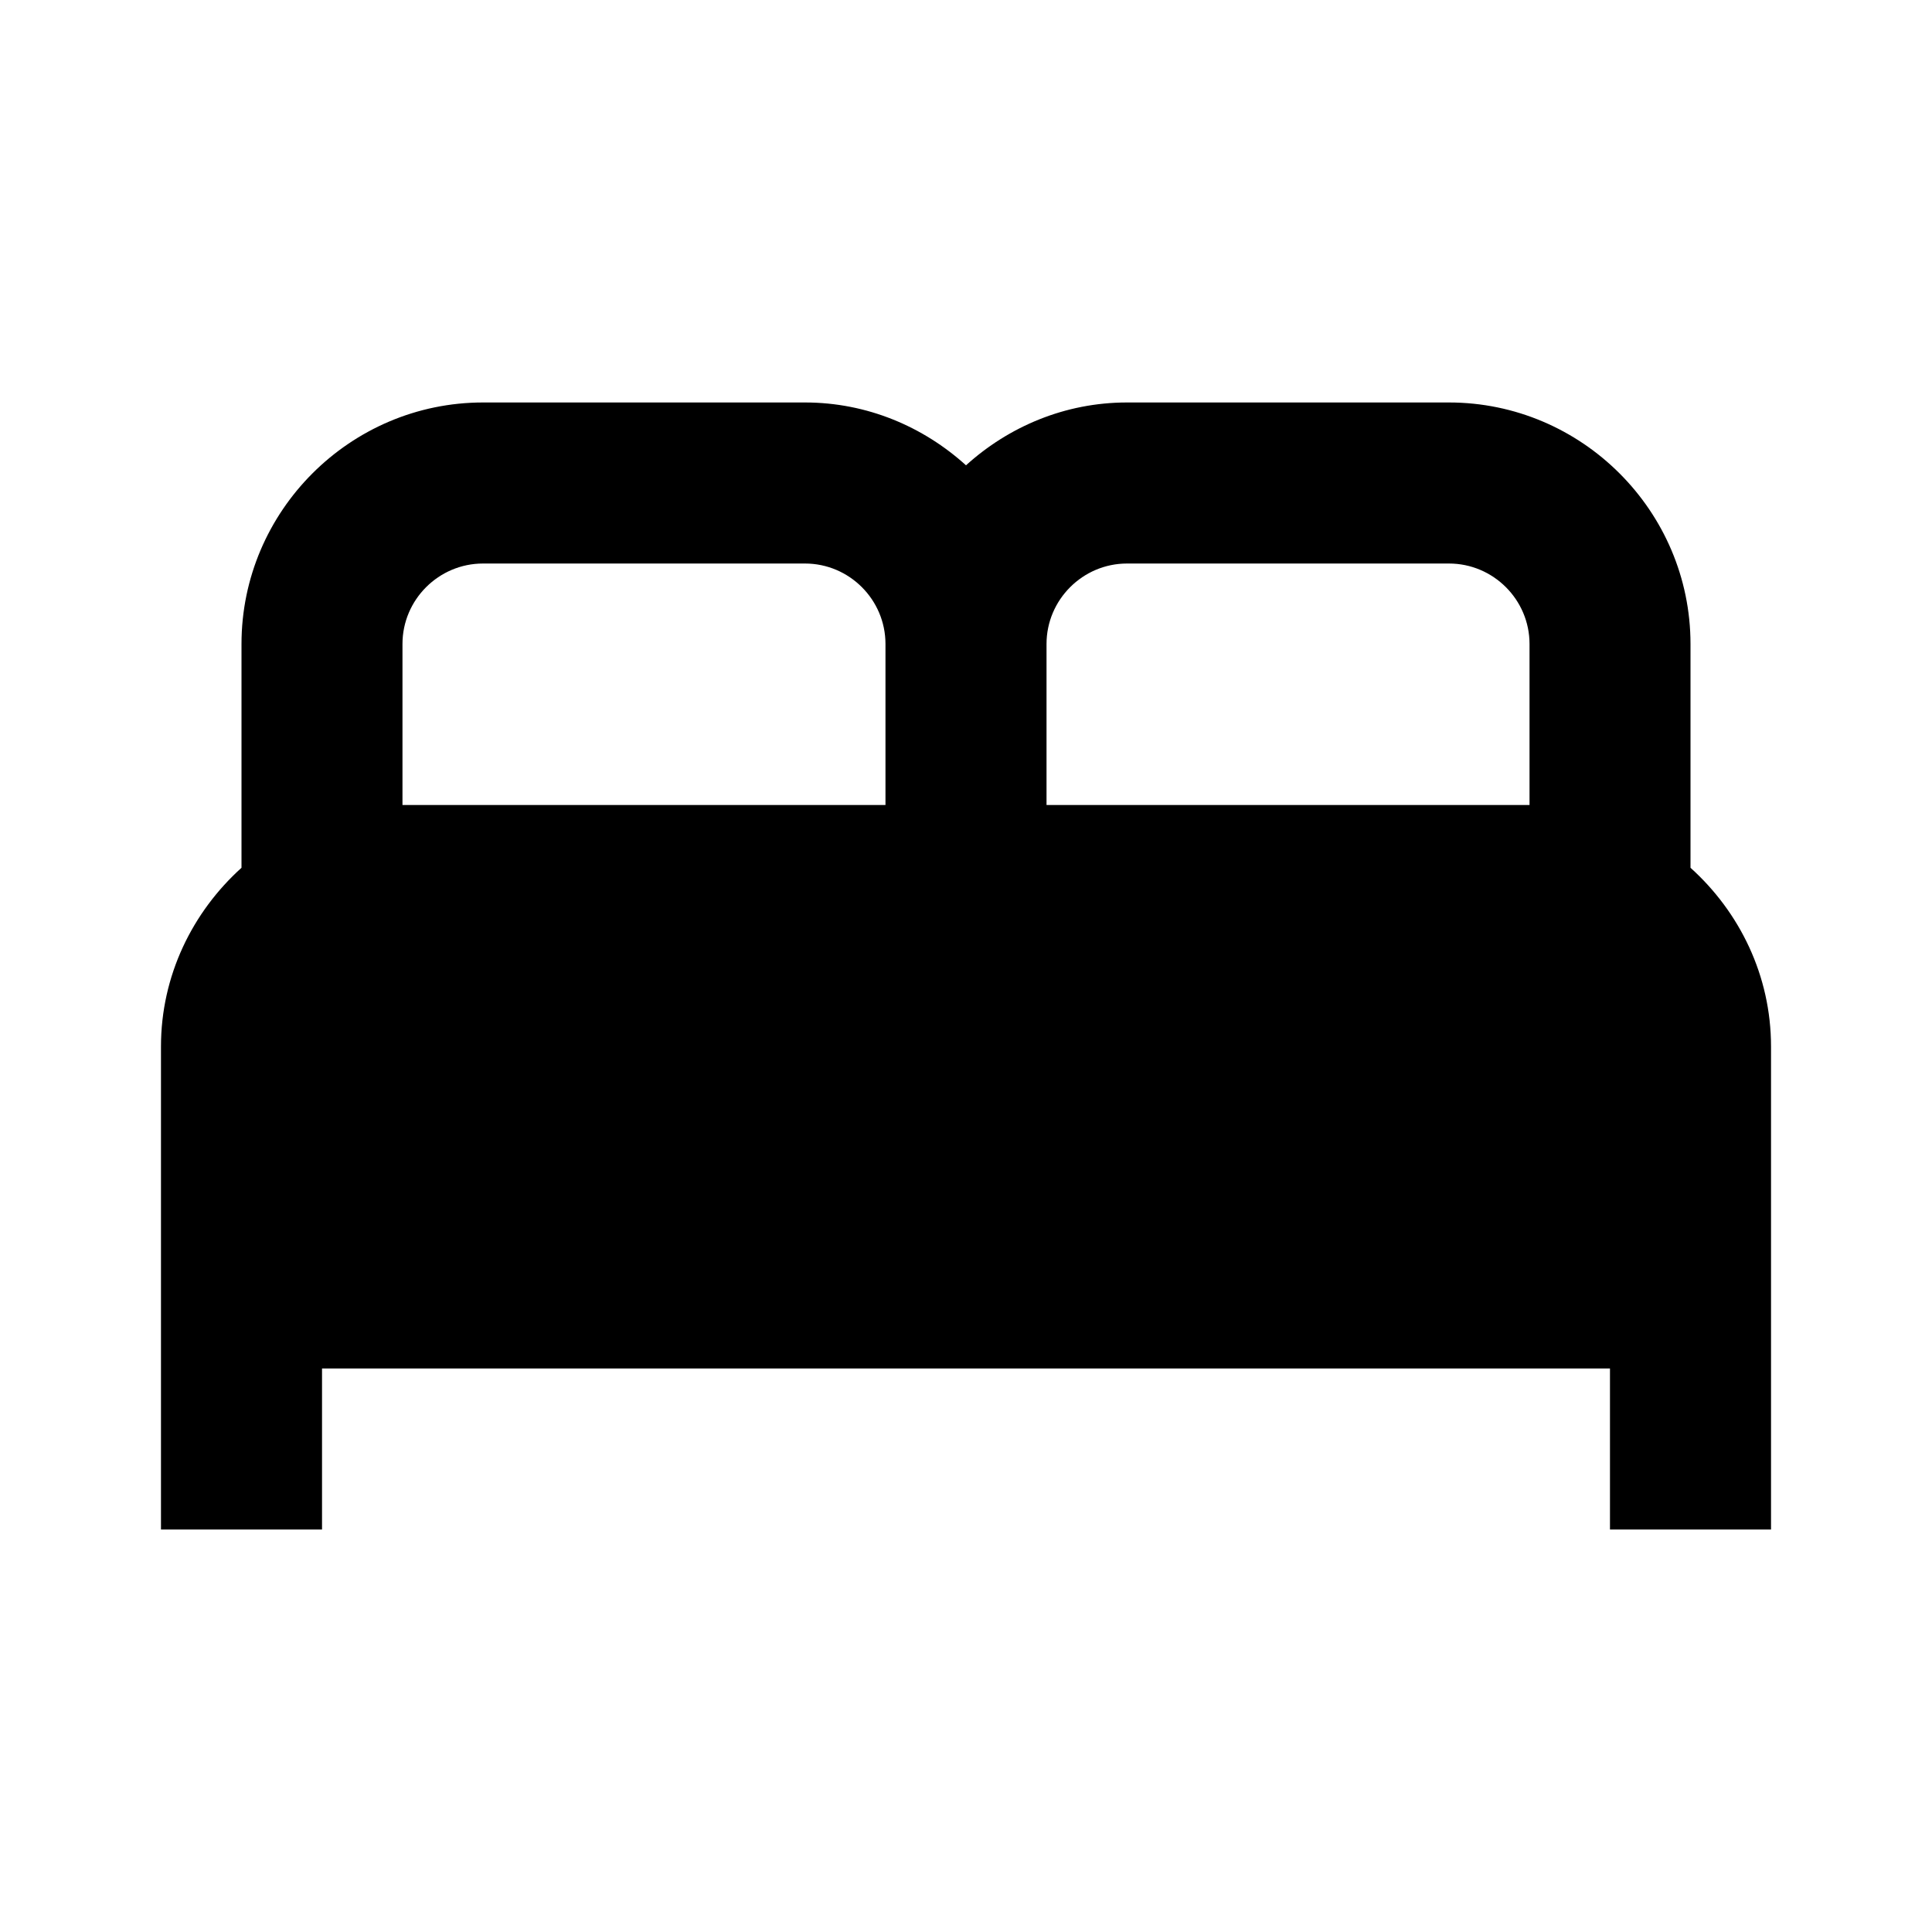<svg width="25" height="25" viewBox="0 0 25 25" fill="none" xmlns="http://www.w3.org/2000/svg">
<path d="M21.875 11.229V8.333C21.875 6.614 20.469 5.208 18.75 5.208H14.583C13.781 5.208 13.052 5.521 12.5 6.021C11.948 5.521 11.219 5.208 10.417 5.208H6.25C4.531 5.208 3.125 6.614 3.125 8.333V11.229C2.49 11.802 2.083 12.625 2.083 13.542V19.792H4.167V17.708H20.833V19.792H22.917V13.542C22.917 12.625 22.511 11.802 21.875 11.229ZM14.583 7.292H18.75C19.323 7.292 19.792 7.76 19.792 8.333V10.417H13.542V8.333C13.542 7.76 14.011 7.292 14.583 7.292ZM5.208 8.333C5.208 7.76 5.677 7.292 6.25 7.292H10.417C10.99 7.292 11.458 7.76 11.458 8.333V10.417H5.208V8.333Z" fill="black"/>
</svg>
